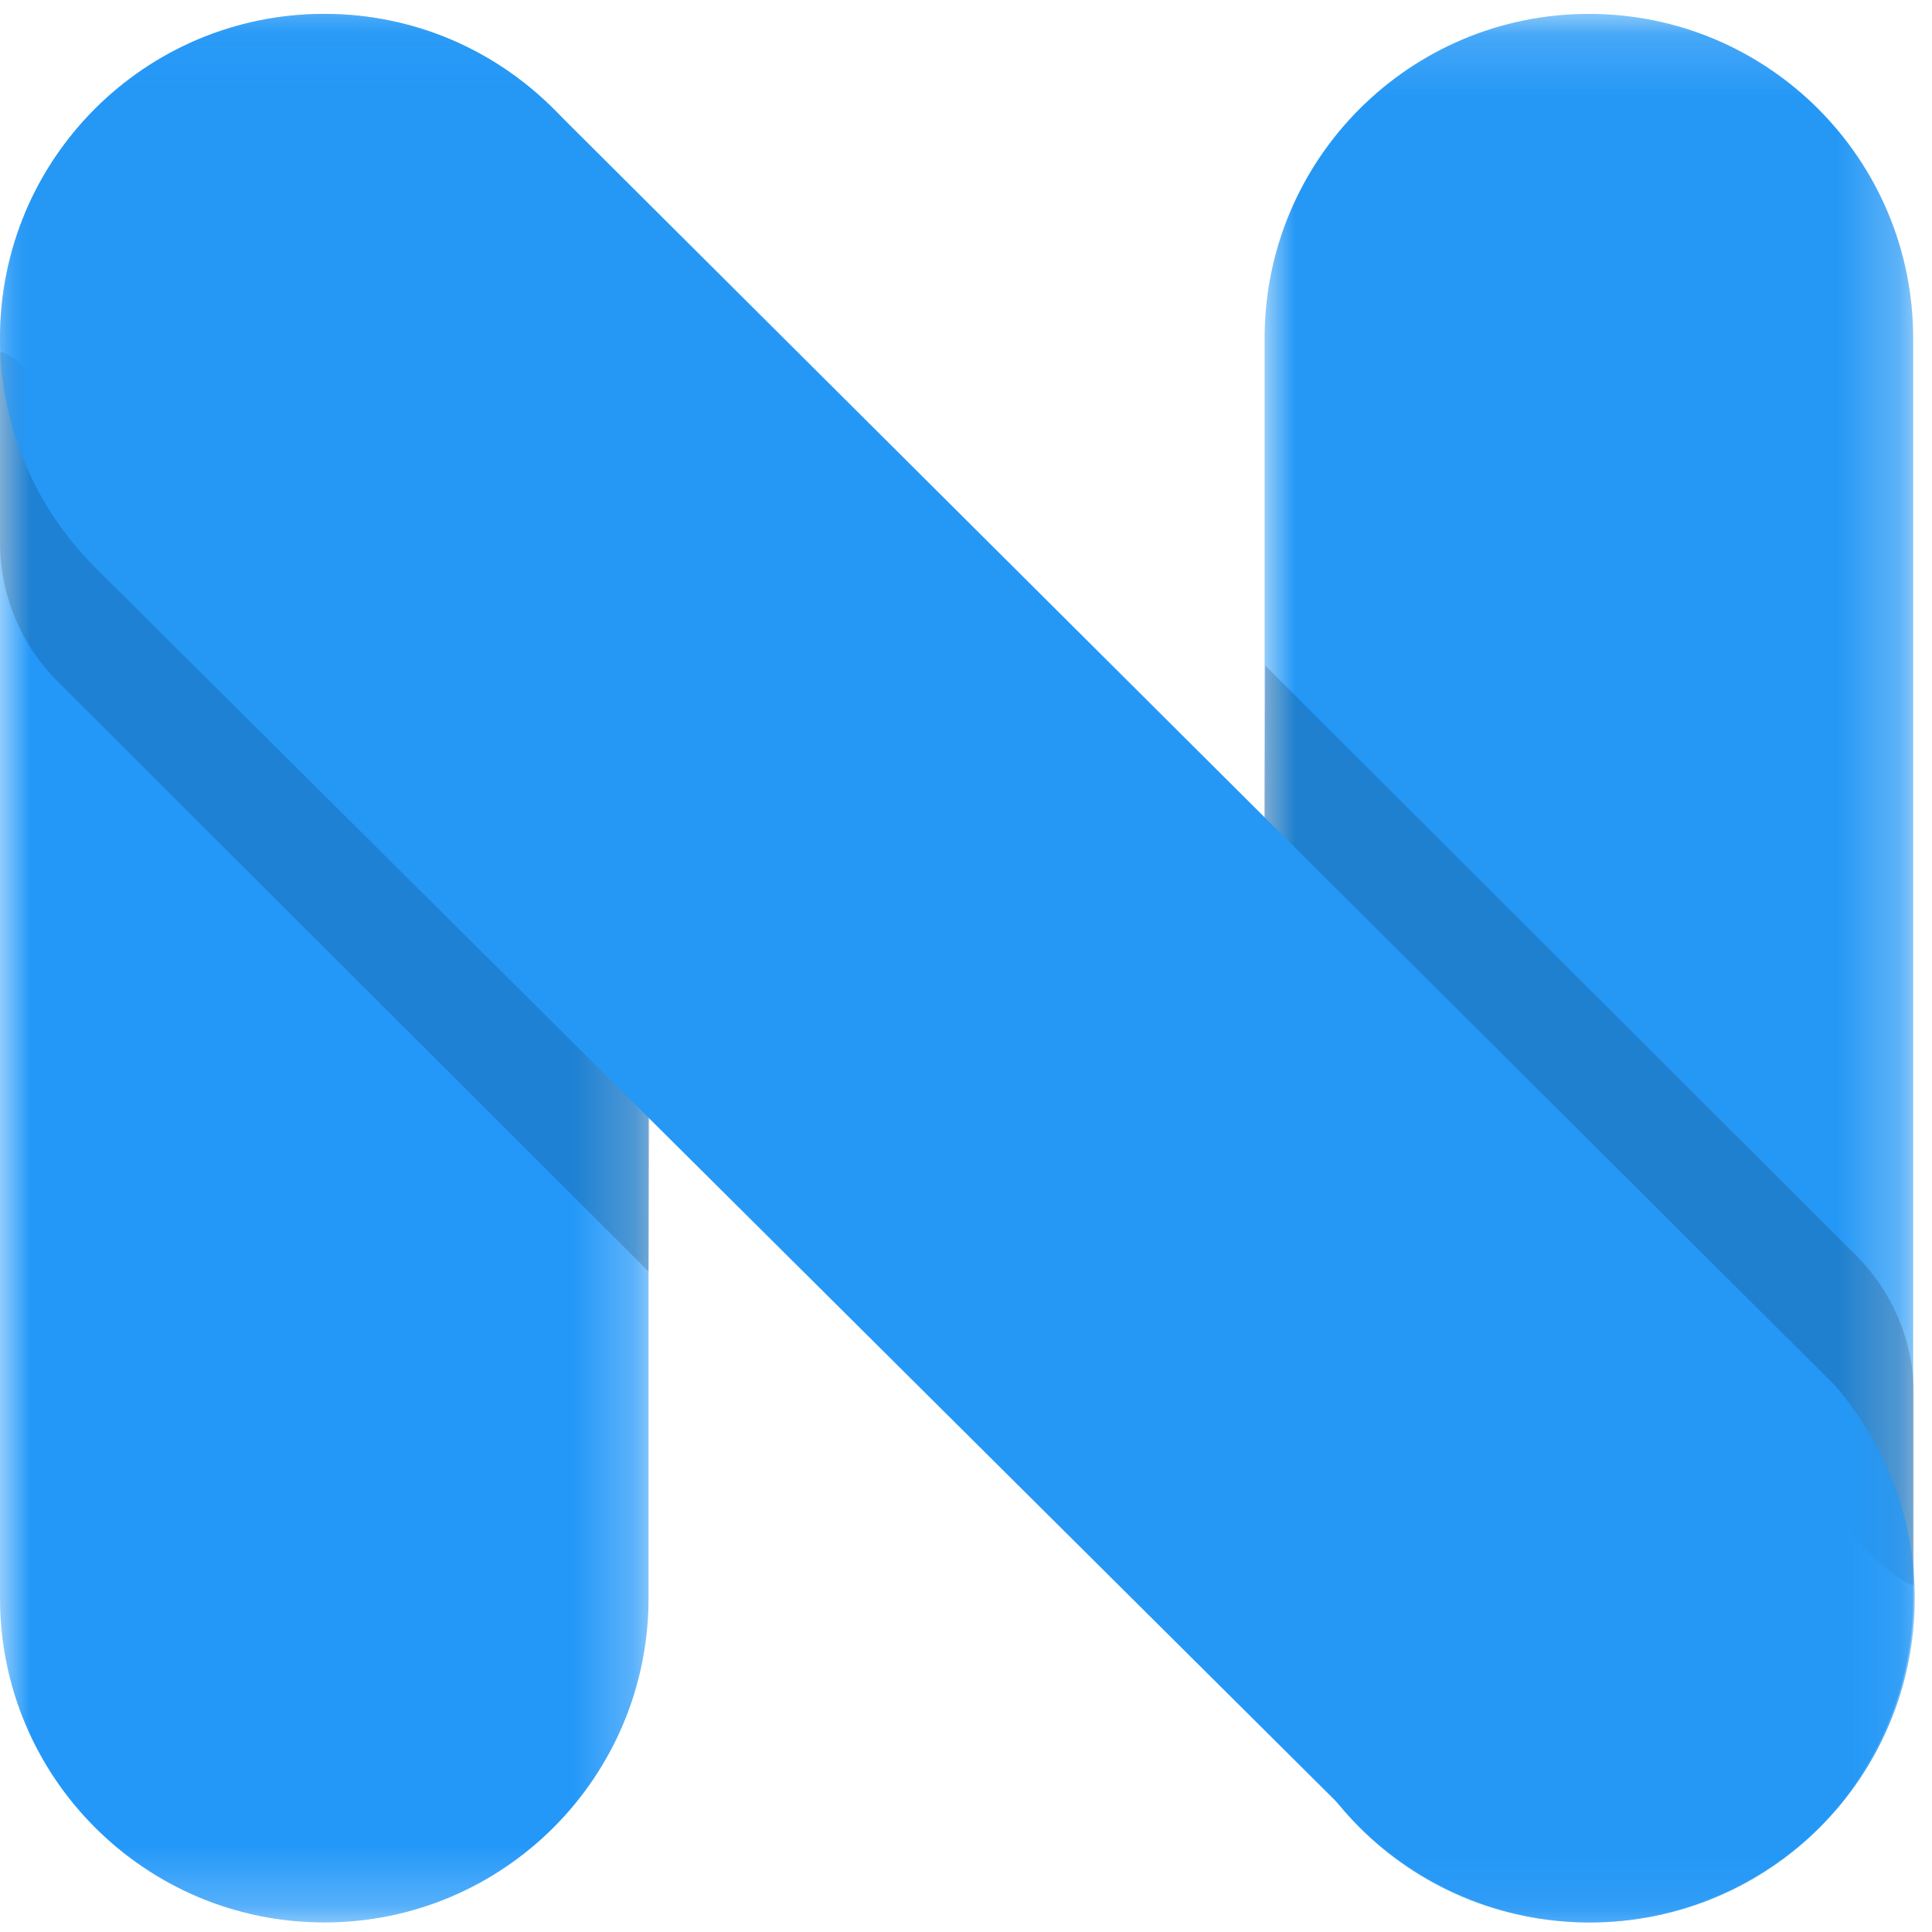 <?xml version="1.0" encoding="UTF-8"?>
<svg width="32px" height="32px" viewBox="0 0 32 32" version="1.1" xmlns="http://www.w3.org/2000/svg" xmlns:xlink="http://www.w3.org/1999/xlink">
    <!-- Generator: Sketch 45.2 (43514) - http://www.bohemiancoding.com/sketch -->
    <title>LogoB_SVG</title>
    <desc>Created with Sketch.</desc>
    <defs>
        <polygon id="path-1" points="10.742 31.764 4.60351362e-05 31.764 4.60351362e-05 0.152 10.742 0.152"></polygon>
        <polygon id="path-3" points="10.742 31.764 4.60351362e-05 31.764 4.60351362e-05 0.152 10.742 0.152"></polygon>
        <polygon id="path-5" points="9.3583865e-21 0.152 9.3583865e-21 31.764 31.714 31.764 31.714 0.152"></polygon>
    </defs>
    <g id="Final" stroke="none" stroke-width="1" fill="none" fill-rule="evenodd">
        <g id="HD_Large_1440" transform="translate(-165, -4615)">
            <g id="HD_Footer" transform="translate(0, 4576)">
                <g id="LogoB_SVG" transform="translate(165, 39)">
                    <g id="Group-7" transform="translate(0, 0.078)">
                        <mask id="mask-2" fill="white">
                            <use xlink:href="#path-1"></use>
                        </mask>
                        <g id="Clip-6"></g>
                        <path d="M5.372,0.152 C2.405,0.152 4.60351362e-05,2.557 4.60351362e-05,5.524 L4.60351362e-05,26.392 C4.60351362e-05,29.359 2.405,31.764 5.372,31.764 C8.337,31.764 10.742,29.359 10.742,26.392 L10.742,5.524 C10.742,2.557 8.337,0.152 5.372,0.152" id="Fill-5" fill="#2398F9" mask="url(#mask-2)"></path>
                    </g>
                    <g id="Group-10" transform="translate(20.946, 0.078)">
                        <mask id="mask-4" fill="white">
                            <use xlink:href="#path-3"></use>
                        </mask>
                        <g id="Clip-9"></g>
                        <path d="M5.372,0.152 C2.405,0.152 4.60351362e-05,2.557 4.60351362e-05,5.524 L4.60351362e-05,26.392 C4.60351362e-05,29.359 2.405,31.764 5.372,31.764 C8.337,31.764 10.742,29.359 10.742,26.392 L10.742,5.524 C10.742,2.557 8.337,0.152 5.372,0.152" id="Fill-8" fill="#2598F6" mask="url(#mask-4)"></path>
                    </g>
                    <path d="M20.935,14.984 L20.957,11.025 L30.742,20.794 C31.355,21.406 31.699,22.236 31.699,23.102 L31.699,26.252 C31.179,26.229 28.893,23.398 28.542,23.012 L20.935,14.984 Z" id="Fill-11" fill-opacity="0.16" fill="#050505"></path>
                    <path d="M10.764,17.101 L10.742,21.059 L0.958,11.291 C0.344,10.679 0,9.848 0,8.982 L0,5.833 C0.52,5.856 2.806,8.687 3.157,9.072 L10.764,17.101 Z" id="Fill-13" fill="#050505" opacity="0.156"></path>
                    <g id="Group-17" transform="translate(0, 0.078)">
                        <mask id="mask-6" fill="white">
                            <use xlink:href="#path-5"></use>
                        </mask>
                        <g id="Clip-16"></g>
                        <path d="M26.341,31.764 C25.009,31.764 23.791,31.278 22.852,30.471 C22.844,30.466 22.664,30.289 22.311,29.939 L1.586,9.331 C1.535,9.281 1.508,9.251 1.48,9.221 C0.562,8.259 -6.90527043e-05,6.958 -6.90527043e-05,5.524 C-6.90527043e-05,2.557 2.405,0.152 5.372,0.152 C6.806,0.152 8.107,0.714 9.069,1.632 C9.104,1.662 9.136,1.694 9.168,1.726 L29.847,22.327 L30.395,22.873 C31.228,23.842 31.714,25.059 31.714,26.392 C31.714,29.359 29.308,31.764 26.341,31.764 Z" id="Fill-15" fill="#2598F6" mask="url(#mask-6)"></path>
                    </g>
                </g>
            </g>
        </g>
    </g>
</svg>